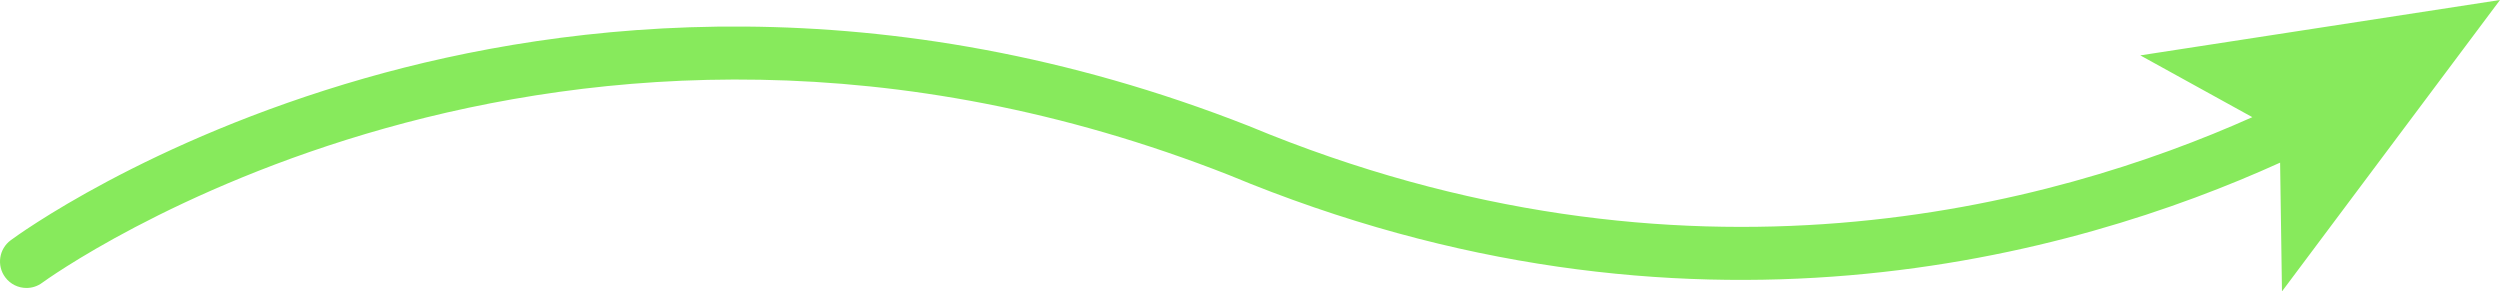 <?xml version="1.0" encoding="utf-8"?>
<!-- Generator: Adobe Illustrator 26.0.3, SVG Export Plug-In . SVG Version: 6.00 Build 0)  -->
<svg version="1.1" id="Слой_1" xmlns="http://www.w3.org/2000/svg" xmlns:xlink="http://www.w3.org/1999/xlink" x="0px" y="0px"
	 viewBox="0 0 189 22.031" style="enable-background:new 0 0 189 22.031;" xml:space="preserve">
<style type="text/css">
	.st0{fill:#87EA5C;}
</style>
<path class="st0" d="M172.517,22.031l-0.141-9.735c-15.54,7.048-44.814,15.353-79.463,0.938
	C42.034-6.766,3.574,21.093,3.191,21.376C2.834,21.642,2.416,21.77,2.002,21.77
	c-0.612,0-1.215-0.279-1.608-0.809c-0.658-0.887-0.472-2.14,0.415-2.798
	c0.412-0.305,10.268-7.529,26.781-12.252c15.217-4.353,39.163-7.259,66.824,3.615
	c32.974,13.719,60.842,6.047,75.862-0.669l-8.469-4.671L189,0L172.517,22.031z"/>
</svg>
